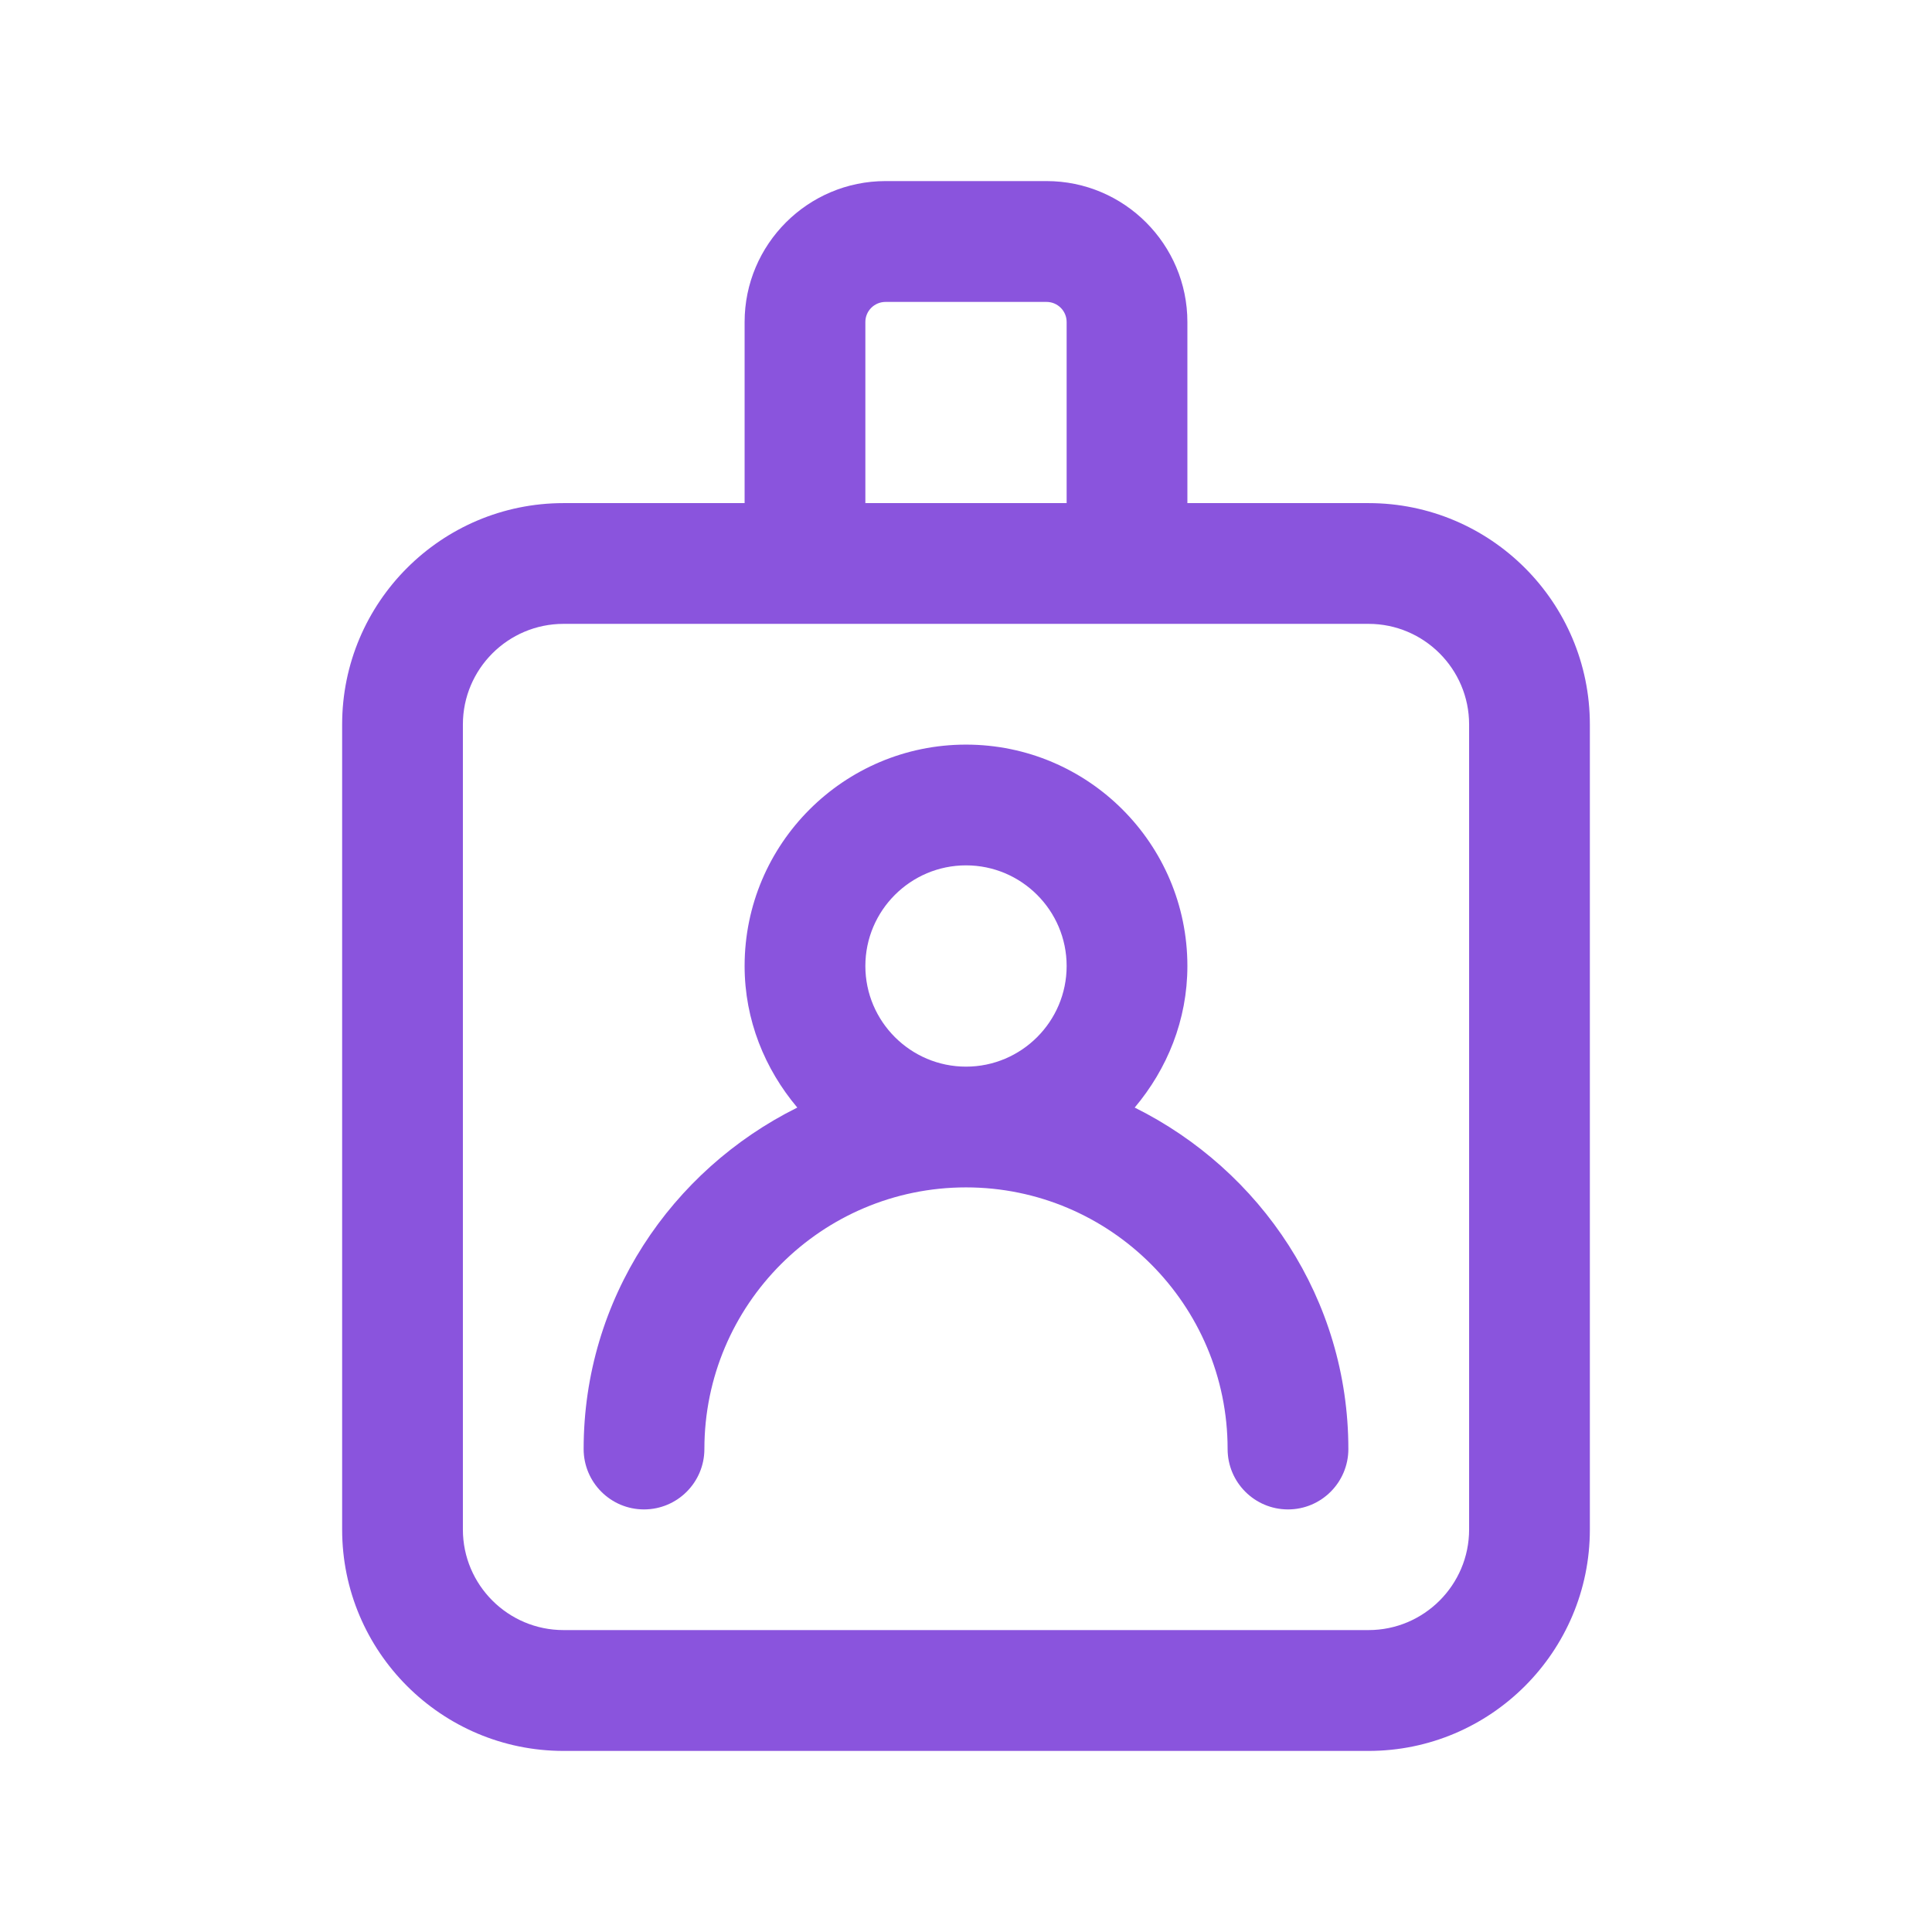 <svg width="22" height="22" viewBox="0 0 22 22" fill="none" xmlns="http://www.w3.org/2000/svg">
<path d="M15.584 5.729H13.521V3.667C13.521 2.782 12.801 2.062 11.917 2.062H10.084C9.199 2.062 8.479 2.782 8.479 3.667V5.729H6.417C5.026 5.729 3.896 6.859 3.896 8.25V17.417C3.896 18.807 5.026 19.938 6.417 19.938H15.584C16.974 19.938 18.104 18.807 18.104 17.417V8.25C18.104 6.859 16.974 5.729 15.584 5.729ZM9.854 3.667C9.854 3.54 9.957 3.438 10.084 3.438H11.917C12.043 3.438 12.146 3.54 12.146 3.667V5.729H9.854V3.667ZM16.729 17.417C16.729 18.048 16.215 18.562 15.584 18.562H6.417C5.785 18.562 5.271 18.048 5.271 17.417V8.25C5.271 7.618 5.785 7.104 6.417 7.104H15.584C16.215 7.104 16.729 7.618 16.729 8.25V17.417Z" fill="#8A54DD"/>
<path d="M12.921 12.612C13.29 12.174 13.521 11.616 13.521 11C13.521 9.609 12.391 8.479 11 8.479C9.61 8.479 8.479 9.609 8.479 11C8.479 11.616 8.71 12.174 9.079 12.612C7.643 13.326 6.646 14.792 6.646 16.5C6.646 16.88 6.954 17.188 7.333 17.188C7.713 17.188 8.021 16.88 8.021 16.5C8.021 14.857 9.357 13.521 11 13.521C12.643 13.521 13.979 14.857 13.979 16.5C13.979 16.88 14.287 17.188 14.667 17.188C15.046 17.188 15.354 16.88 15.354 16.5C15.354 14.792 14.357 13.326 12.921 12.612ZM9.854 11C9.854 10.368 10.369 9.854 11 9.854C11.632 9.854 12.146 10.368 12.146 11C12.146 11.632 11.632 12.146 11 12.146C10.369 12.146 9.854 11.632 9.854 11Z" fill="#8A54DD"/>
</svg>
